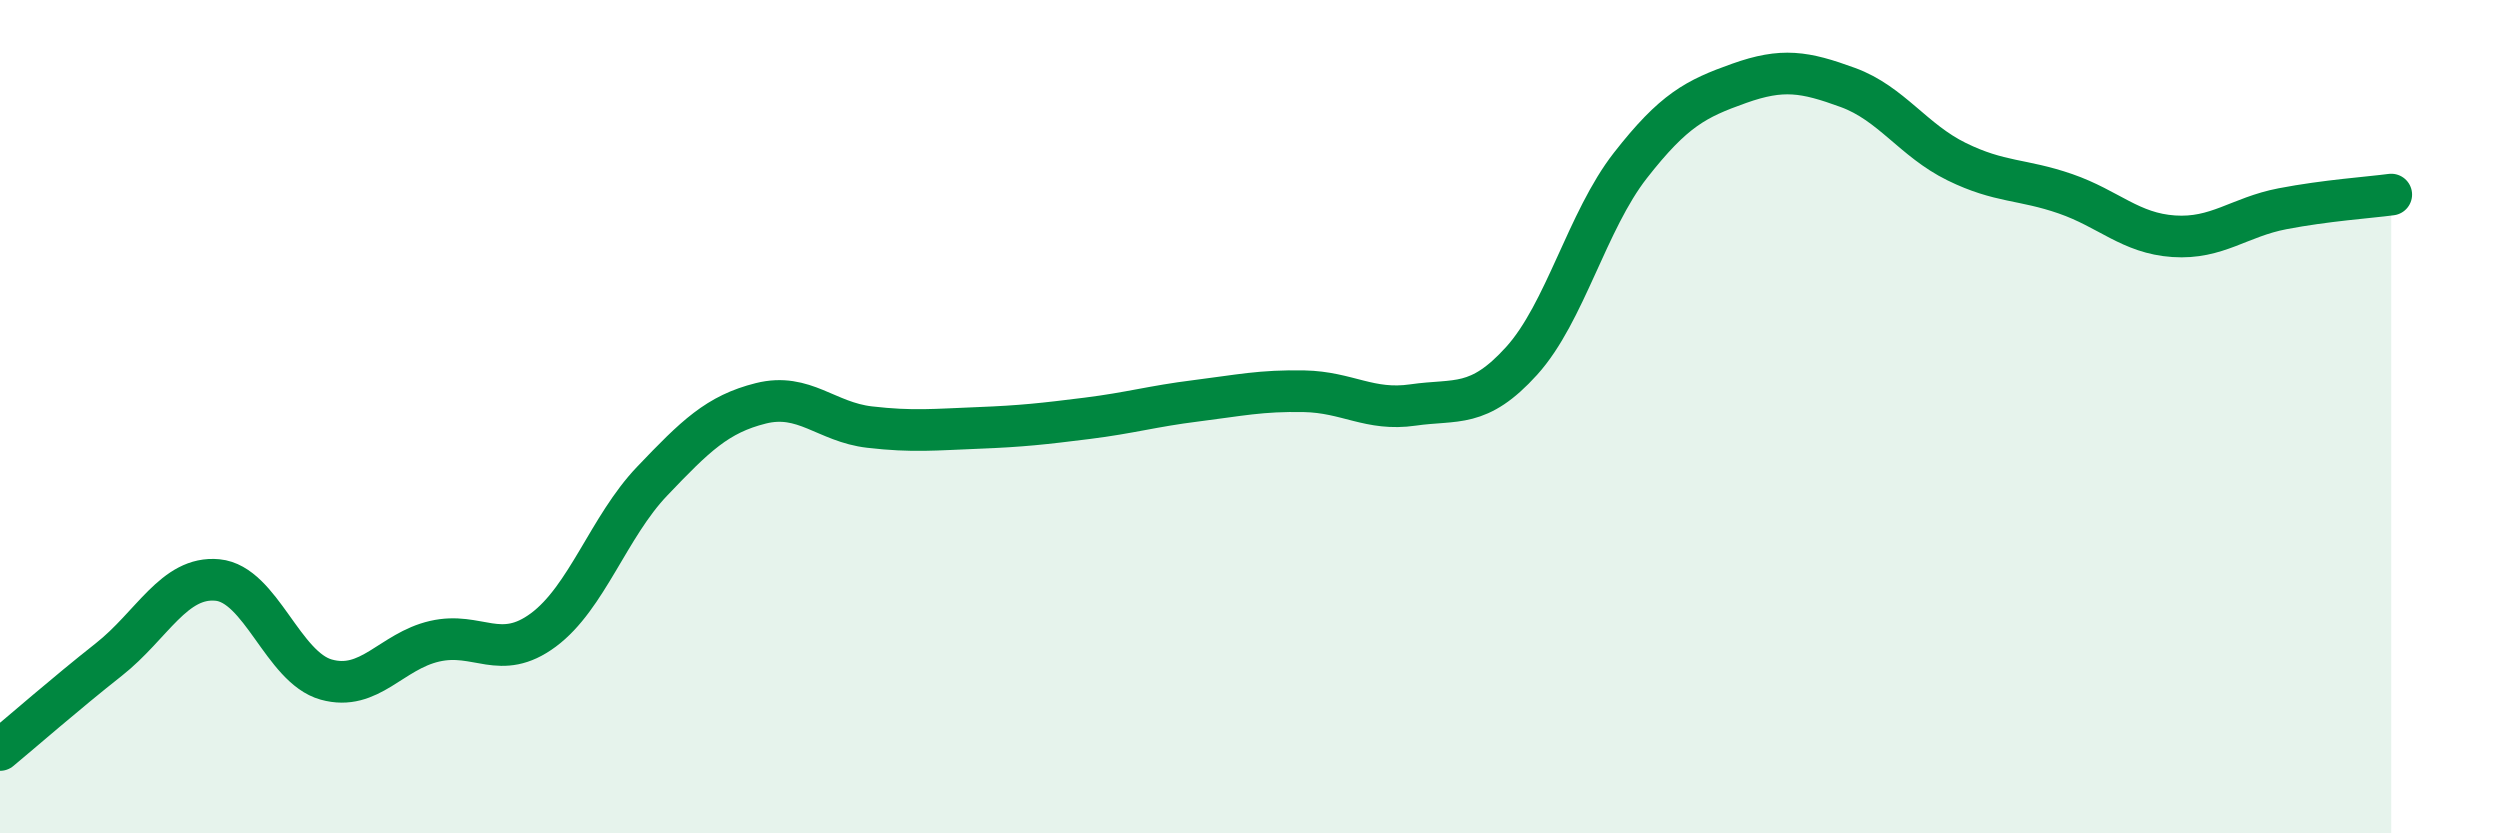 
    <svg width="60" height="20" viewBox="0 0 60 20" xmlns="http://www.w3.org/2000/svg">
      <path
        d="M 0,18 C 0.52,17.57 1.57,16.65 2.61,15.83 C 3.65,15.01 4.18,13.82 5.22,13.92 C 6.26,14.02 6.79,16.02 7.83,16.31 C 8.87,16.6 9.39,15.63 10.43,15.39 C 11.47,15.15 12,15.89 13.04,15.12 C 14.08,14.35 14.61,12.64 15.65,11.55 C 16.69,10.46 17.22,9.94 18.26,9.68 C 19.3,9.42 19.83,10.13 20.87,10.25 C 21.91,10.37 22.44,10.31 23.48,10.27 C 24.52,10.23 25.05,10.17 26.09,10.04 C 27.13,9.91 27.66,9.75 28.7,9.62 C 29.74,9.49 30.26,9.37 31.3,9.39 C 32.34,9.41 32.87,9.87 33.91,9.72 C 34.95,9.57 35.48,9.81 36.52,8.66 C 37.56,7.51 38.09,5.3 39.13,3.97 C 40.17,2.64 40.7,2.37 41.74,2 C 42.78,1.63 43.31,1.72 44.35,2.1 C 45.39,2.48 45.92,3.37 46.96,3.88 C 48,4.39 48.53,4.29 49.57,4.65 C 50.61,5.01 51.13,5.6 52.17,5.67 C 53.21,5.74 53.74,5.21 54.78,5.01 C 55.82,4.81 56.87,4.74 57.39,4.67L57.39 20L0 20Z"
        fill="#008740"
        opacity="0.1"
        stroke-linecap="round"
        stroke-linejoin="round"
      />
      <path
        d="M 0,18 C 0.52,17.57 1.57,16.65 2.61,15.83 C 3.65,15.01 4.18,13.82 5.22,13.92 C 6.26,14.02 6.79,16.02 7.83,16.31 C 8.87,16.6 9.39,15.63 10.43,15.39 C 11.47,15.15 12,15.89 13.04,15.12 C 14.08,14.35 14.61,12.64 15.65,11.55 C 16.69,10.46 17.22,9.94 18.26,9.68 C 19.3,9.42 19.83,10.13 20.87,10.25 C 21.91,10.37 22.44,10.31 23.48,10.27 C 24.52,10.23 25.05,10.17 26.09,10.04 C 27.13,9.91 27.66,9.75 28.7,9.62 C 29.74,9.49 30.26,9.37 31.3,9.39 C 32.34,9.41 32.87,9.87 33.91,9.72 C 34.95,9.57 35.48,9.81 36.52,8.66 C 37.56,7.51 38.09,5.3 39.13,3.97 C 40.17,2.64 40.7,2.37 41.74,2 C 42.78,1.63 43.31,1.72 44.35,2.1 C 45.39,2.48 45.92,3.37 46.96,3.88 C 48,4.39 48.53,4.29 49.57,4.65 C 50.61,5.01 51.13,5.6 52.17,5.67 C 53.21,5.74 53.74,5.21 54.78,5.01 C 55.82,4.81 56.87,4.74 57.39,4.67"
        stroke="#008740"
        stroke-width="1"
        fill="none"
        stroke-linecap="round"
        stroke-linejoin="round"
      />
    </svg>
  